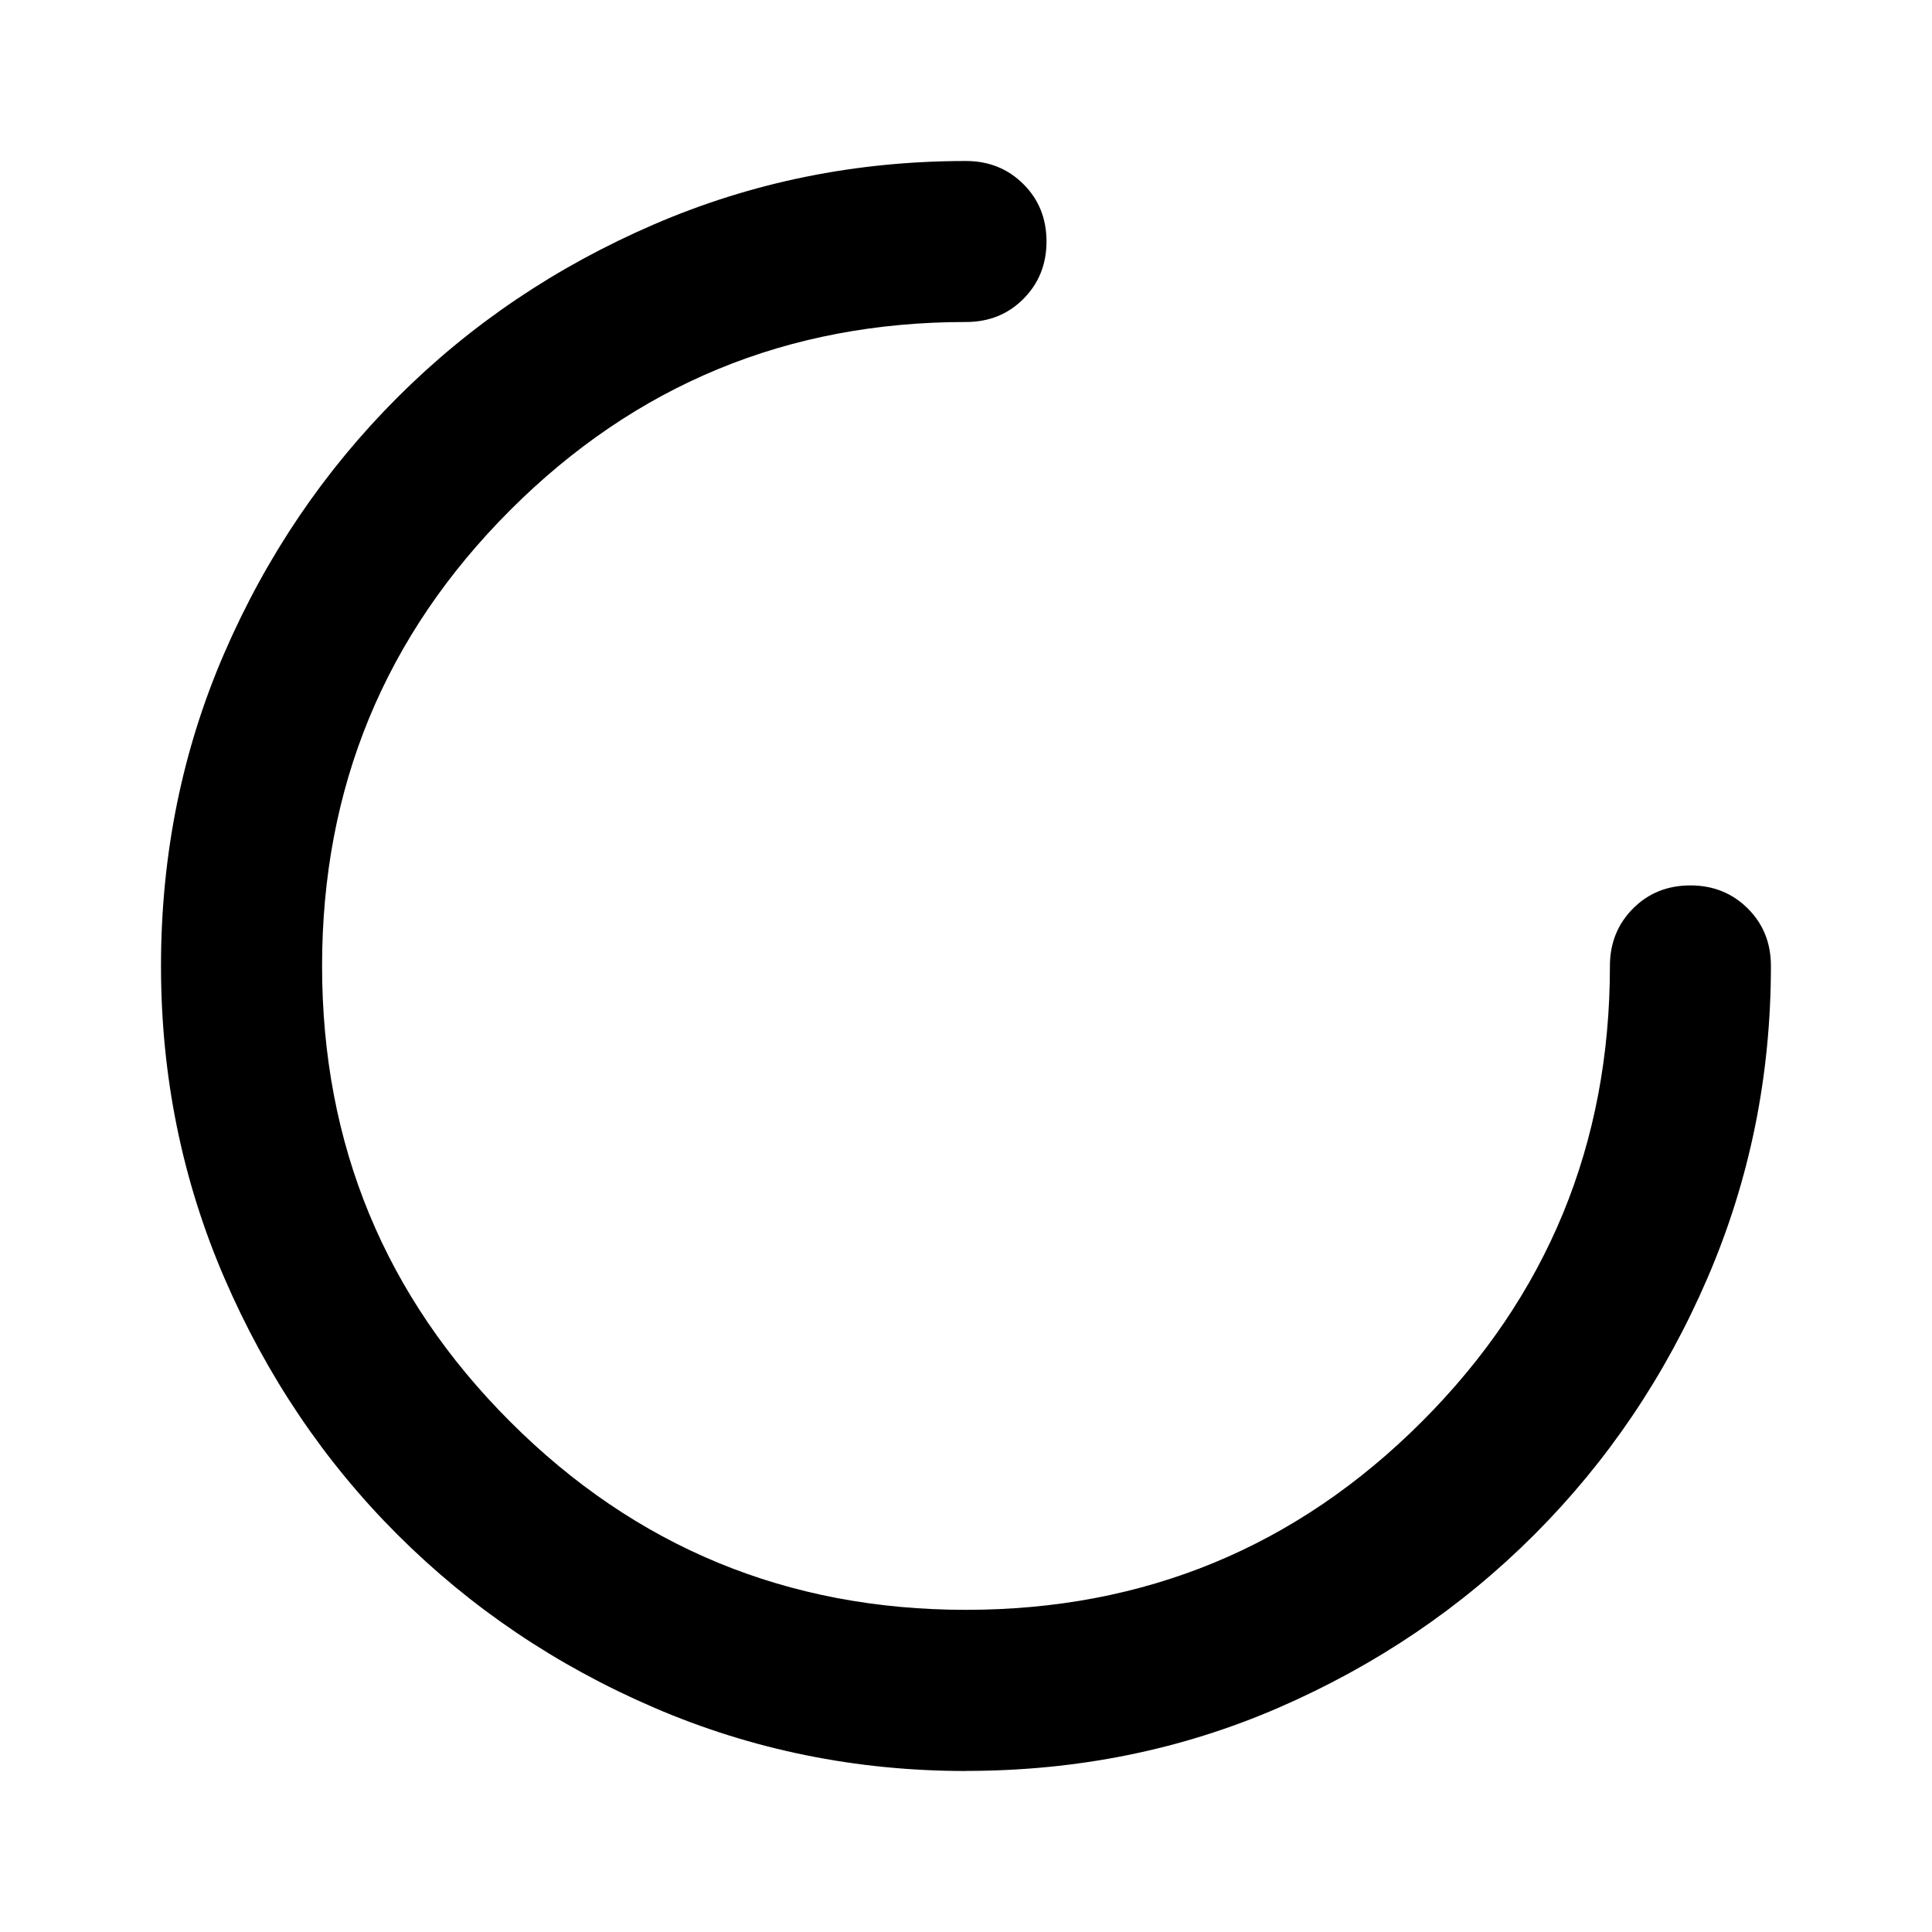 <svg viewBox="0 0 24 24" xmlns="http://www.w3.org/2000/svg"><path d="m12 22c-1.367 0-2.658-.263-3.875-.787s-2.279-1.242-3.188-2.15-1.625-1.971-2.15-3.188-.787-2.508-.787-3.875c0-1.383.263-2.679.787-3.888s1.242-2.267 2.15-3.175 1.971-1.625 3.188-2.15 2.508-.787 3.875-.787c.283 0 .521.096.713.287s.287.429.287.713-.096.521-.287.713-.429.287-.713.287c-2.217 0-4.104.779-5.662 2.337s-2.337 3.446-2.337 5.662c0 2.217.779 4.104 2.337 5.662s3.446 2.337 5.662 2.337c2.217 0 4.104-.779 5.662-2.337s2.337-3.446 2.337-5.662c0-.283.096-.521.287-.713s.429-.287.713-.287.521.096.713.287.287.429.287.713c0 1.367-.263 2.658-.787 3.875s-1.242 2.279-2.15 3.188-1.967 1.625-3.175 2.15-2.504.787-3.888.787z"/></svg>